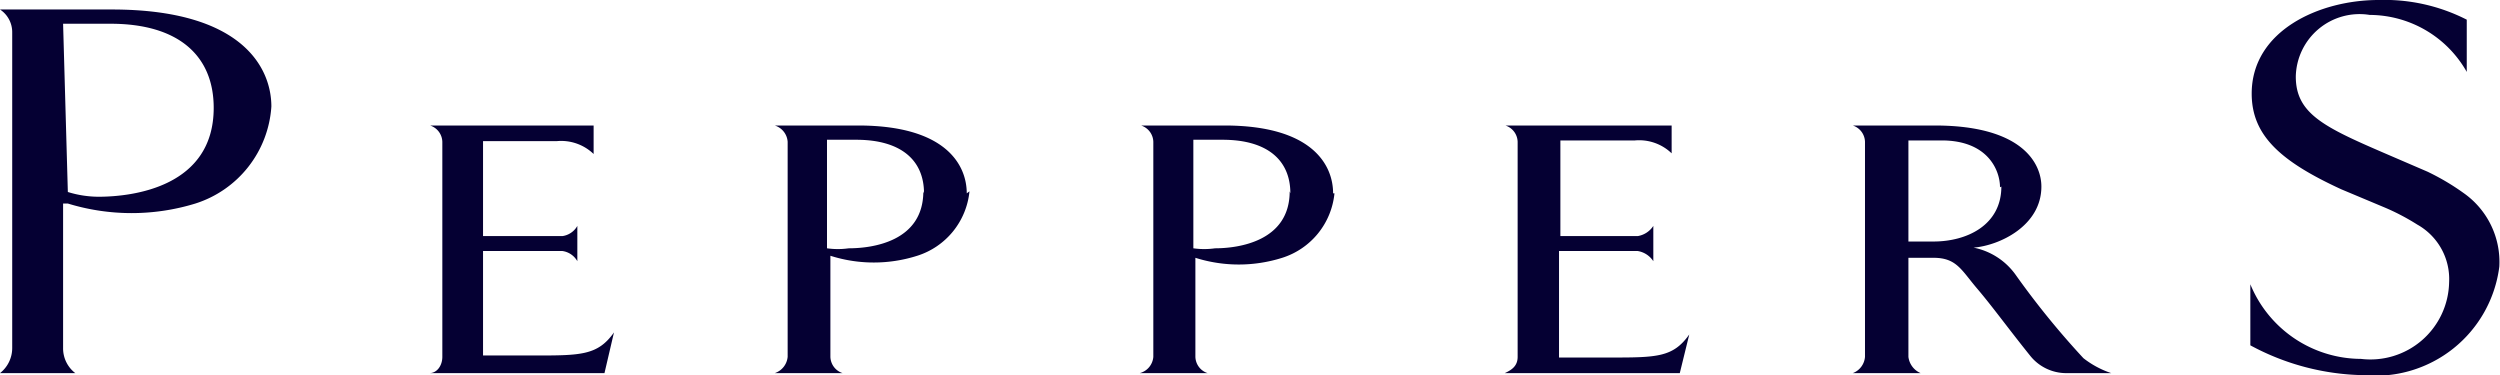 <svg xmlns="http://www.w3.org/2000/svg" viewBox="0 0 36.85 5.53"><defs><style>.cls-1{fill:#050033;}</style></defs><g id="Calque_2" data-name="Calque 2"><g id="artwork"><path class="cls-1" d="M33.17,4.19l0,.9a3.63,3.63,0,0,0,1.67.44,1.84,1.84,0,0,0,2-1.6,1.24,1.24,0,0,0-.52-1.08,3.5,3.5,0,0,0-.54-.32l-.65-.28c-.88-.38-1.29-.58-1.29-1.12A.94.94,0,0,1,34.93.22a1.65,1.65,0,0,1,1.43.84l0-.77A2.67,2.67,0,0,0,35.06,0c-.87,0-1.87.45-1.87,1.38,0,.62.43,1,1.32,1.41l.62.26a3.31,3.31,0,0,1,.5.26.92.92,0,0,1,.47.85,1.16,1.16,0,0,1-1.3,1.13,1.77,1.77,0,0,1-1.63-1.1M1,3A3.2,3.2,0,0,0,2.88,3,1.61,1.61,0,0,0,4,1.57C4,1,3.57.14,1.65.14H0A.4.4,0,0,1,.18.48V5.13A.47.47,0,0,1,0,5.5H1.11a.46.46,0,0,1-.18-.37V3ZM.93.35h.7c1,0,1.52.47,1.52,1.24,0,1.16-1.18,1.31-1.7,1.31A1.54,1.54,0,0,1,1,2.83h0ZM31.11,5.5h-.66a.68.68,0,0,1-.52-.25c-.33-.41-.56-.73-.79-1s-.3-.45-.64-.45h-.37V5.26a.3.3,0,0,0,.18.24h-1a.28.28,0,0,0,.18-.24V2.09a.26.26,0,0,0-.18-.24h1.21c1.29,0,1.57.56,1.57.9,0,.58-.62.87-1,.9a1,1,0,0,1,.62.4,12.19,12.19,0,0,0,1,1.23,1.37,1.37,0,0,0,.41.22M29.48,2.76c0-.25-.18-.69-.86-.69h-.49V3.56h.37c.49,0,1-.24,1-.81M24.76,5.5l.14-.57c-.24.34-.48.34-1.18.34-.3,0-.6,0-.74,0V3.7h1.16a.34.34,0,0,1,.23.15V3.33a.34.34,0,0,1-.23.15H23V2.07h1.1a.69.69,0,0,1,.54.19V1.85H22.19a.26.26,0,0,1,.18.24V5.26c0,.13-.08.19-.19.24ZM19.67,2.85a1.11,1.11,0,0,1-.77.95,2.12,2.12,0,0,1-1.28,0V5.26a.26.26,0,0,0,.18.24h-1A.27.27,0,0,0,17,5.26V2.09a.26.26,0,0,0-.18-.24h1.23c1.29,0,1.6.58,1.6,1m-.63,0c0-.49-.34-.79-1-.79h-.43V3.66a1.13,1.13,0,0,0,.32,0c.34,0,1.1-.1,1.1-.84m-4.72,0a1.11,1.11,0,0,1-.77.95,2.11,2.11,0,0,1-1.28,0V5.26a.26.26,0,0,0,.18.24h-1a.28.28,0,0,0,.19-.24V2.09a.27.27,0,0,0-.19-.24h1.23c1.29,0,1.6.58,1.6,1m-.63,0c0-.49-.34-.79-1-.79h-.43V3.66a1.13,1.13,0,0,0,.32,0c.35,0,1.1-.1,1.1-.84M8.91,5.5H6.33c.11,0,.19-.11.19-.24V2.09a.26.26,0,0,0-.18-.24H8.75l0,.42a.69.69,0,0,0-.54-.19H7.12V3.48H8.29a.3.3,0,0,0,.22-.15v.52a.3.3,0,0,0-.22-.15H7.12V5.24c.15,0,.45,0,.75,0,.69,0,.94,0,1.18-.34Z"/></g></g></svg>